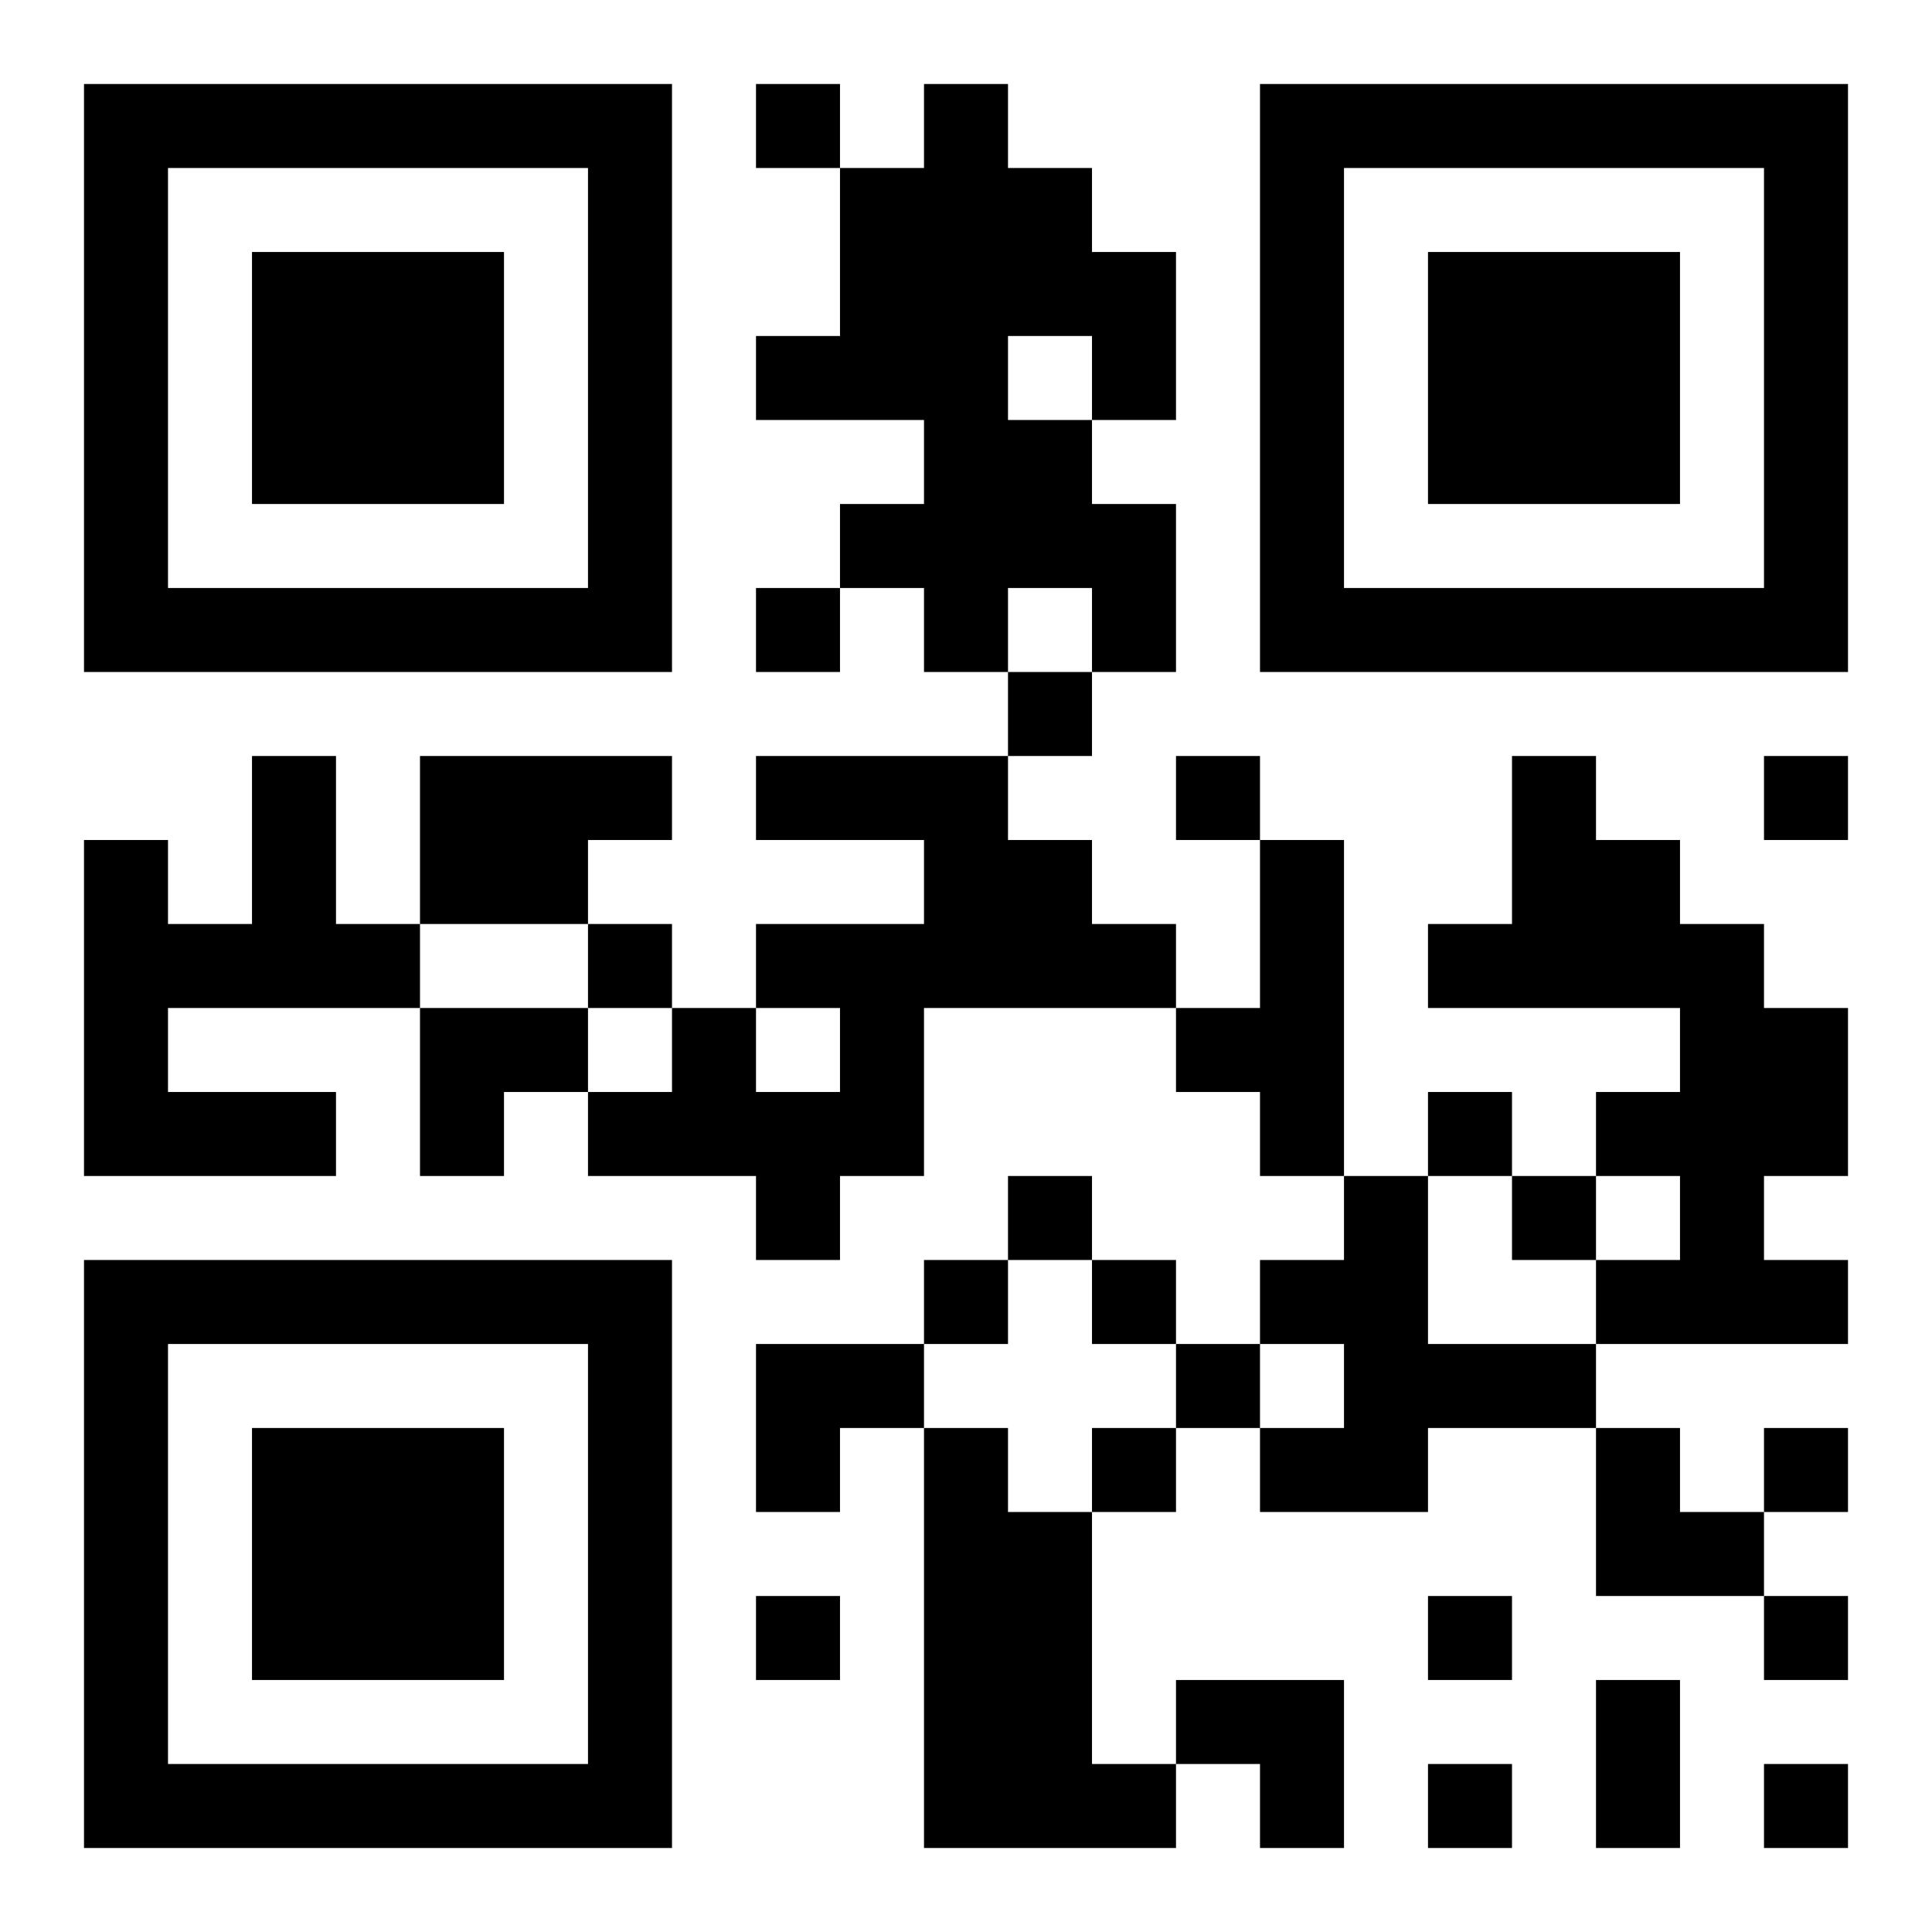 <?xml version="1.0" encoding="UTF-8"?>
<!DOCTYPE svg PUBLIC "-//W3C//DTD SVG 1.1//EN" "http://www.w3.org/Graphics/SVG/1.1/DTD/svg11.dtd">
<svg xmlns="http://www.w3.org/2000/svg" version="1.1" viewBox="0 0 23 23" stroke="none">
	<rect width="100%" height="100%" fill="#ffffff"/>
	<path d="M1,1h7v1h-7z M9,1h1v1h-1z M11,1h1v7h-1z M15,1h7v1h-7z M1,2h1v6h-1z M7,2h1v6h-1z M10,2h1v3h-1z M12,2h1v2h-1z M15,2h1v6h-1z M21,2h1v6h-1z M3,3h3v3h-3z M13,3h1v2h-1z M17,3h3v3h-3z M9,4h1v1h-1z M12,5h1v2h-1z M10,6h1v1h-1z M13,6h1v2h-1z M2,7h5v1h-5z M9,7h1v1h-1z M16,7h5v1h-5z M12,8h1v1h-1z M3,9h1v3h-1z M5,9h2v2h-2z M7,9h1v1h-1z M9,9h3v1h-3z M14,9h1v1h-1z M18,9h1v3h-1z M21,9h1v1h-1z M1,10h1v4h-1z M11,10h2v2h-2z M15,10h1v4h-1z M19,10h1v2h-1z M2,11h1v1h-1z M4,11h1v1h-1z M7,11h1v1h-1z M9,11h2v1h-2z M13,11h1v1h-1z M17,11h1v1h-1z M20,11h1v5h-1z M5,12h2v1h-2z M8,12h1v2h-1z M10,12h1v2h-1z M14,12h1v1h-1z M21,12h1v2h-1z M2,13h2v1h-2z M5,13h1v1h-1z M7,13h1v1h-1z M9,13h1v2h-1z M17,13h1v1h-1z M19,13h1v1h-1z M12,14h1v1h-1z M16,14h1v4h-1z M18,14h1v1h-1z M1,15h7v1h-7z M11,15h1v1h-1z M13,15h1v1h-1z M15,15h1v1h-1z M19,15h1v1h-1z M21,15h1v1h-1z M1,16h1v6h-1z M7,16h1v6h-1z M9,16h2v1h-2z M14,16h1v1h-1z M17,16h2v1h-2z M3,17h3v3h-3z M9,17h1v1h-1z M11,17h1v5h-1z M13,17h1v1h-1z M15,17h1v1h-1z M19,17h1v2h-1z M21,17h1v1h-1z M12,18h1v4h-1z M20,18h1v1h-1z M9,19h1v1h-1z M17,19h1v1h-1z M21,19h1v1h-1z M14,20h2v1h-2z M19,20h1v2h-1z M2,21h5v1h-5z M13,21h1v1h-1z M15,21h1v1h-1z M17,21h1v1h-1z M21,21h1v1h-1z" fill="#000000"/>
</svg>
